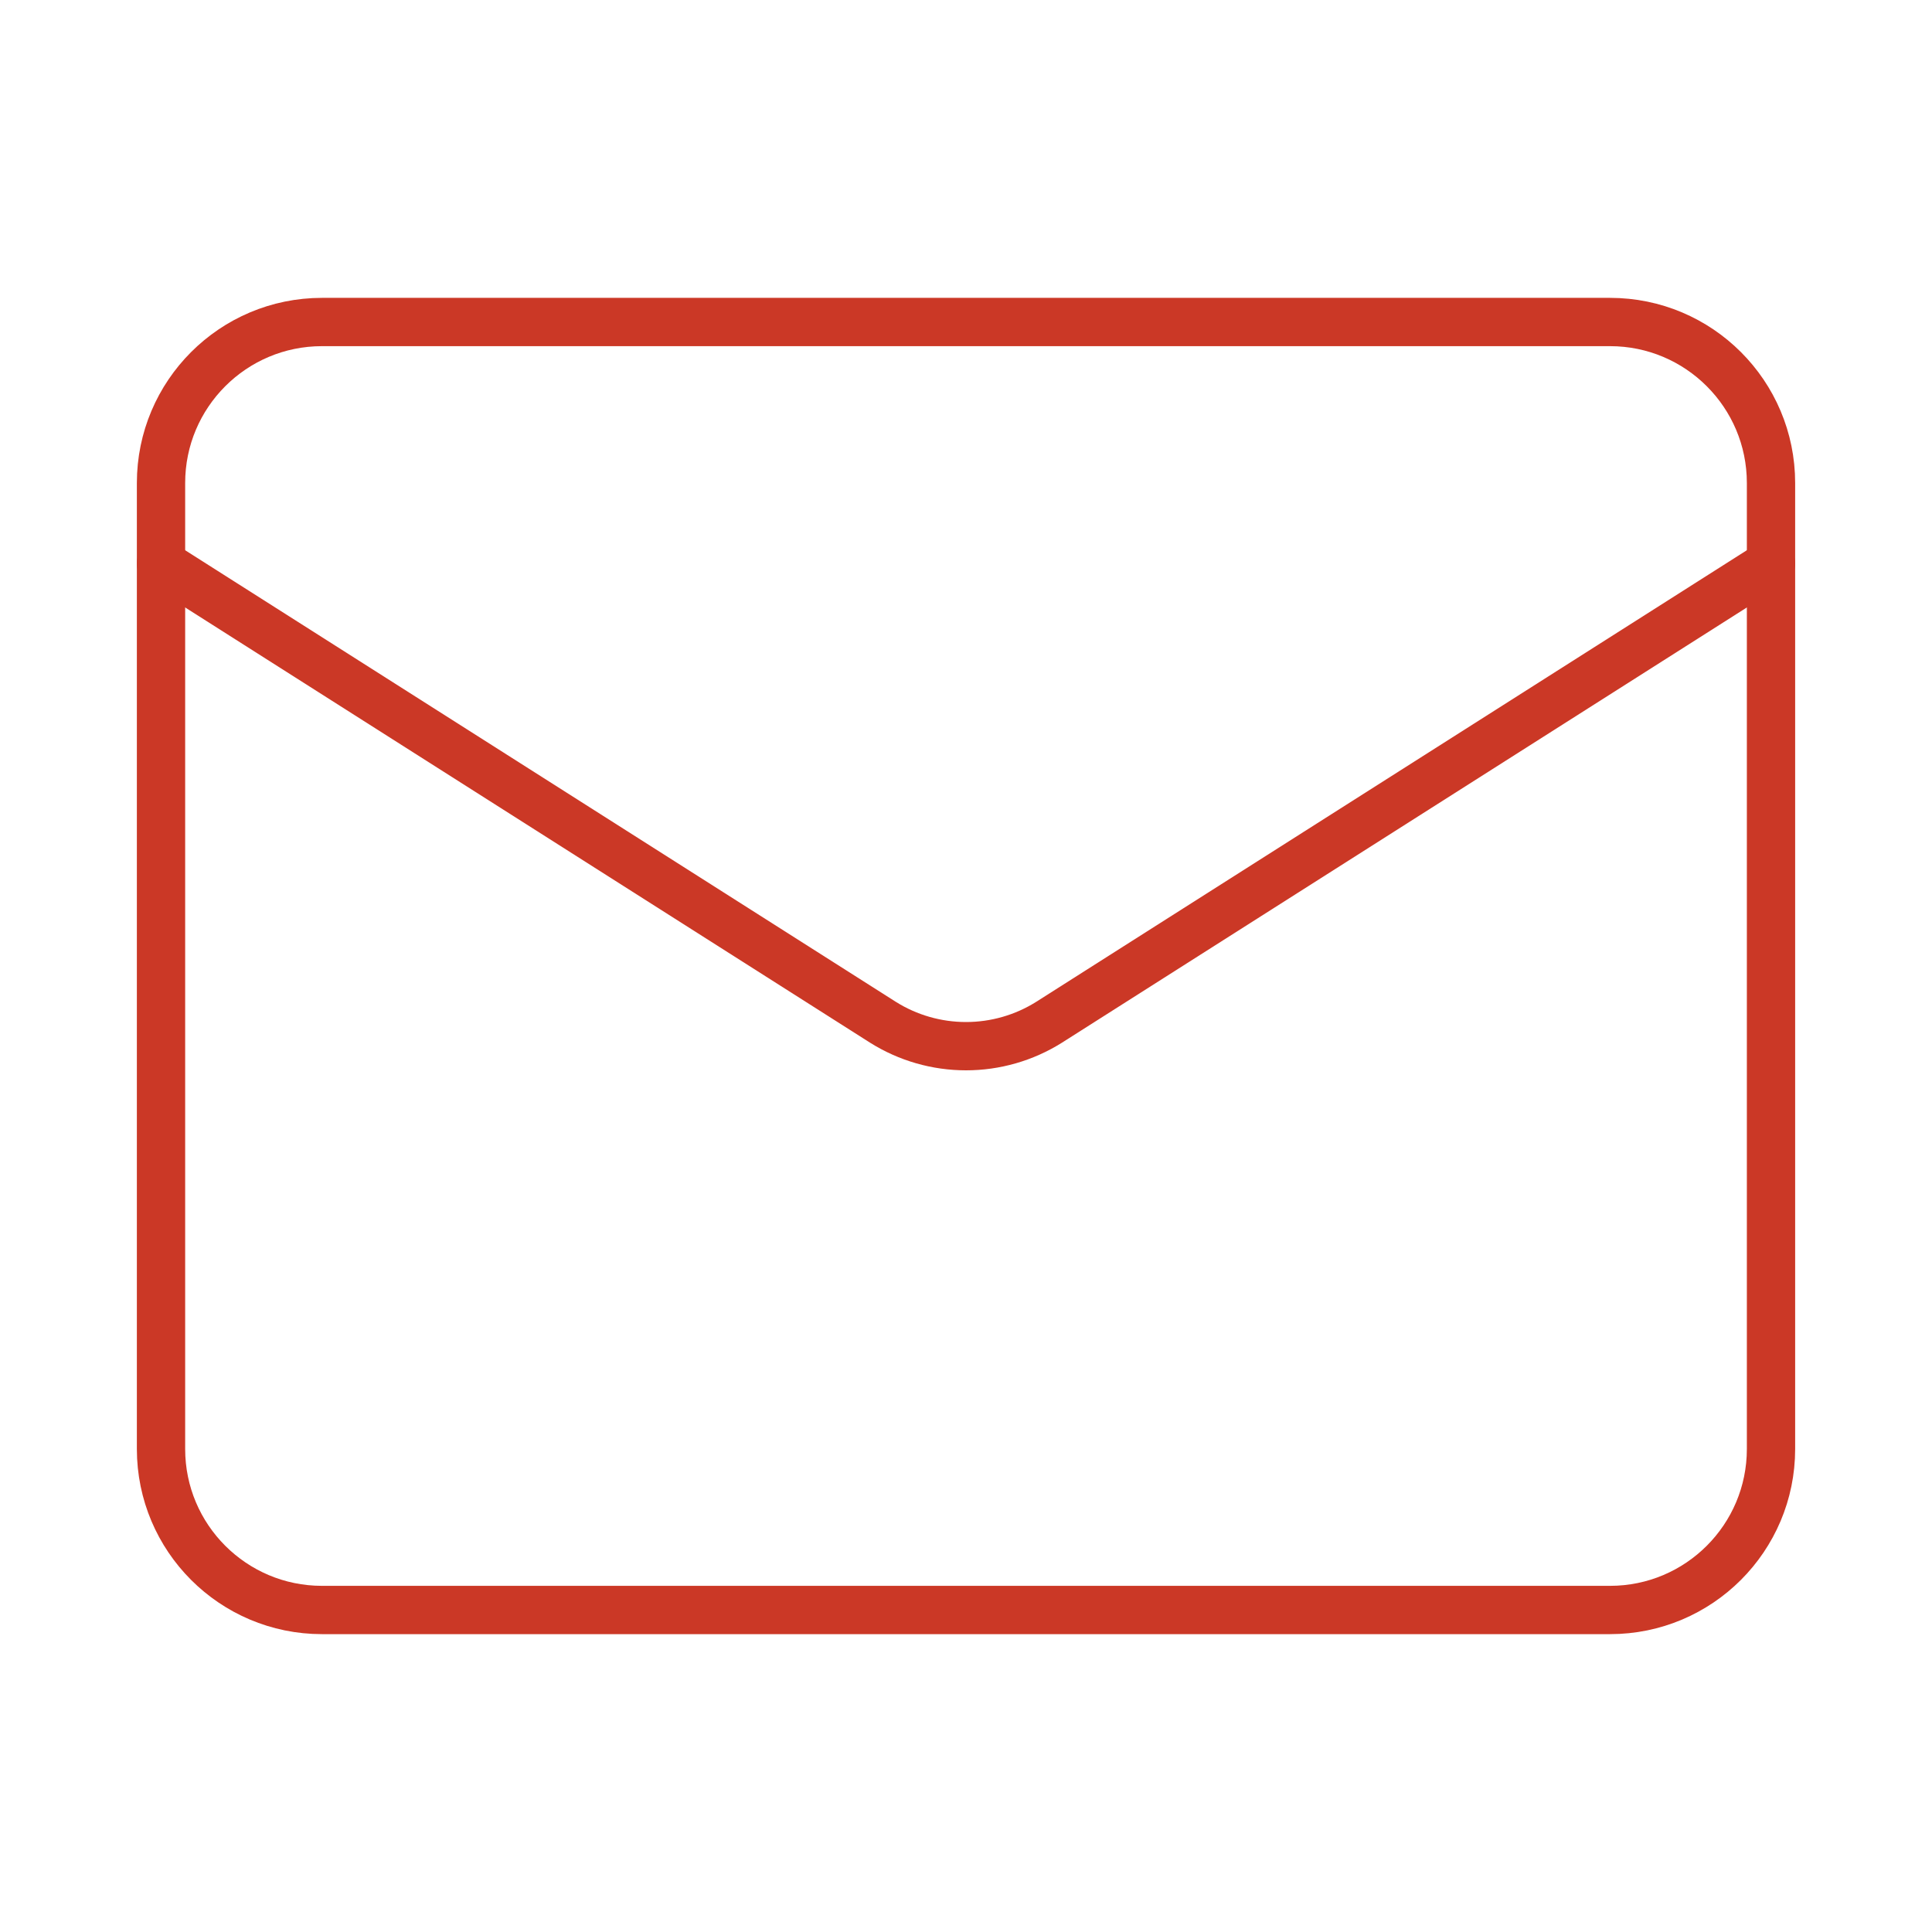 <svg width="100" height="100" viewBox="0 0 100 100" fill="none" xmlns="http://www.w3.org/2000/svg">
<path d="M83.334 16.667H16.667C12.065 16.667 8.334 20.398 8.334 25V75C8.334 79.602 12.065 83.333 16.667 83.333H83.334C87.936 83.333 91.667 79.602 91.667 75V25C91.667 20.398 87.936 16.667 83.334 16.667Z" stroke="#CB3826" stroke-width="2.5" stroke-linecap="round" stroke-linejoin="round"/>
<path d="M91.667 29.167L54.292 52.917C53.006 53.723 51.519 54.15 50.001 54.15C48.483 54.15 46.995 53.723 45.709 52.917L8.334 29.167" stroke="#CB3826" stroke-width="2.5" stroke-linecap="round" stroke-linejoin="round"/>
</svg>
